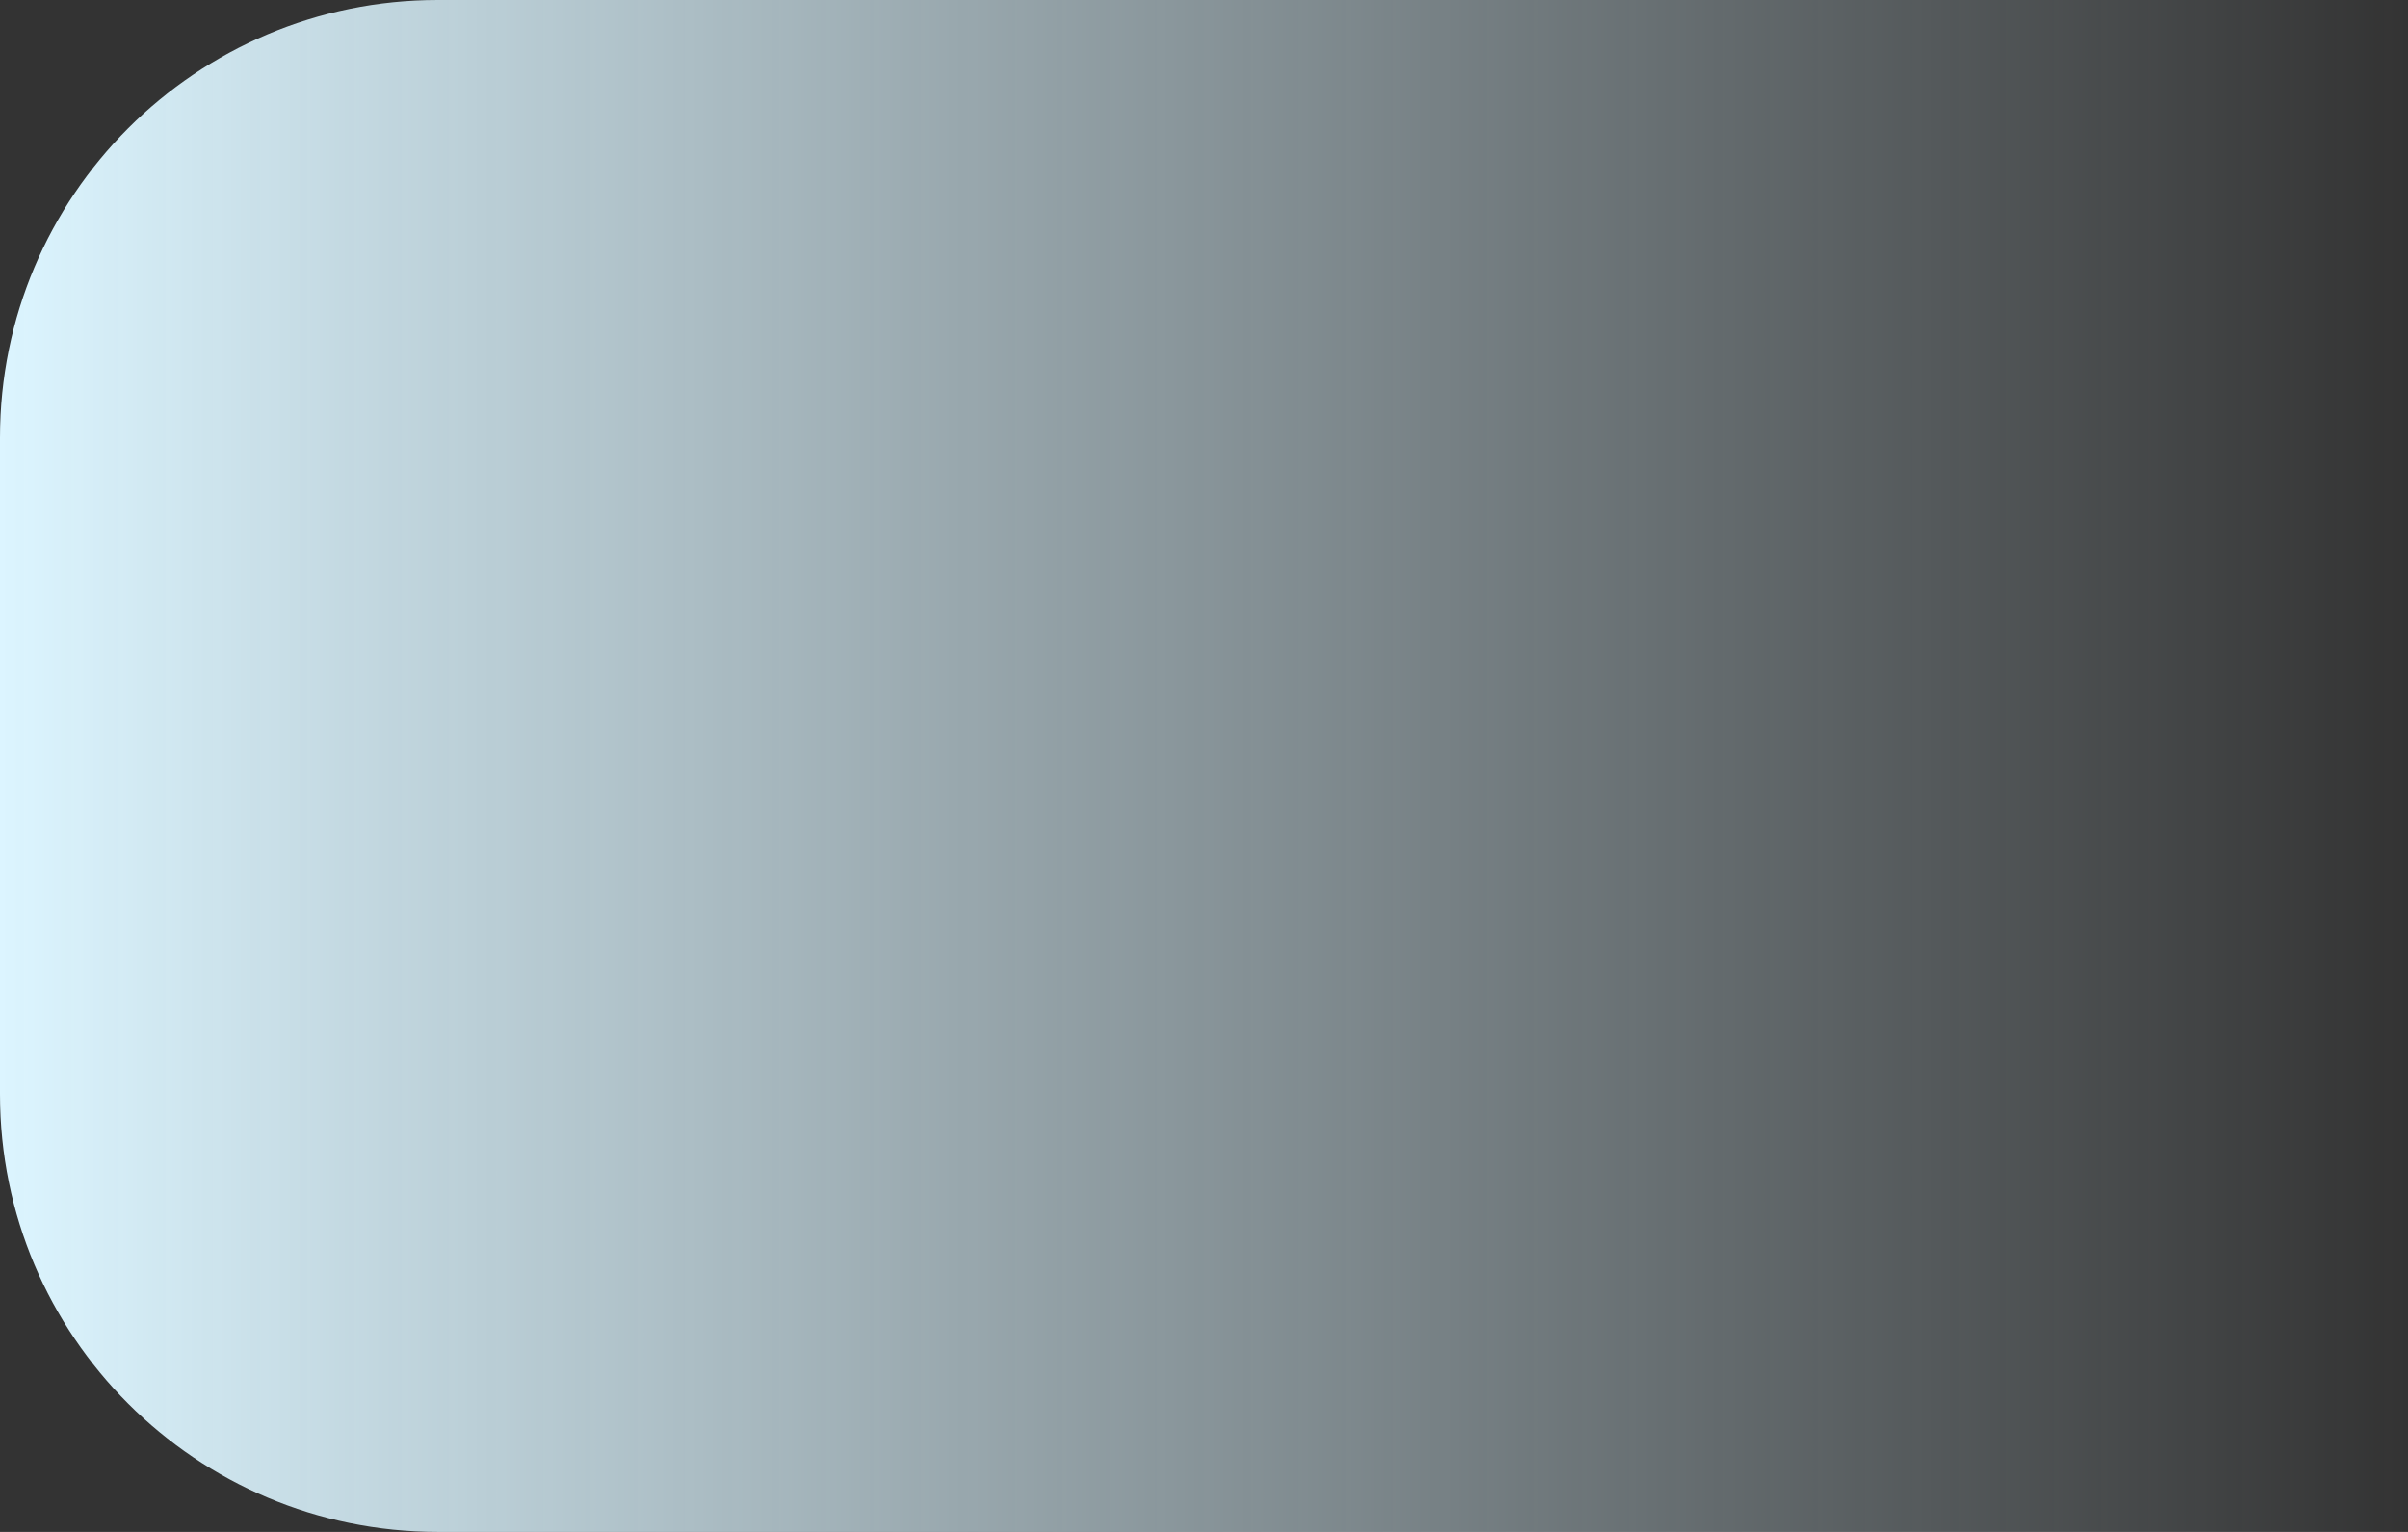 <svg width="77" height="49" viewBox="0 0 77 49" fill="none" xmlns="http://www.w3.org/2000/svg">
<rect x="0" y="0" width="77" height="49" fill="#333333" stroke="none"/>
<path d="M0 14C0 6.268 6.268 0 14 0H77V49H14C6.268 49 0 42.732 0 35V14Z" fill="url(#paint0_linear_470_27990)"/>
<defs>
<linearGradient id="paint0_linear_470_27990" x1="77" y1="24.5" x2="0" y2="24.5" gradientUnits="userSpaceOnUse">
<stop stop-color="#DCF5FF" stop-opacity="0"/>
<stop offset="1" stop-color="#DCF5FF"/>
</linearGradient>
</defs>
</svg>
